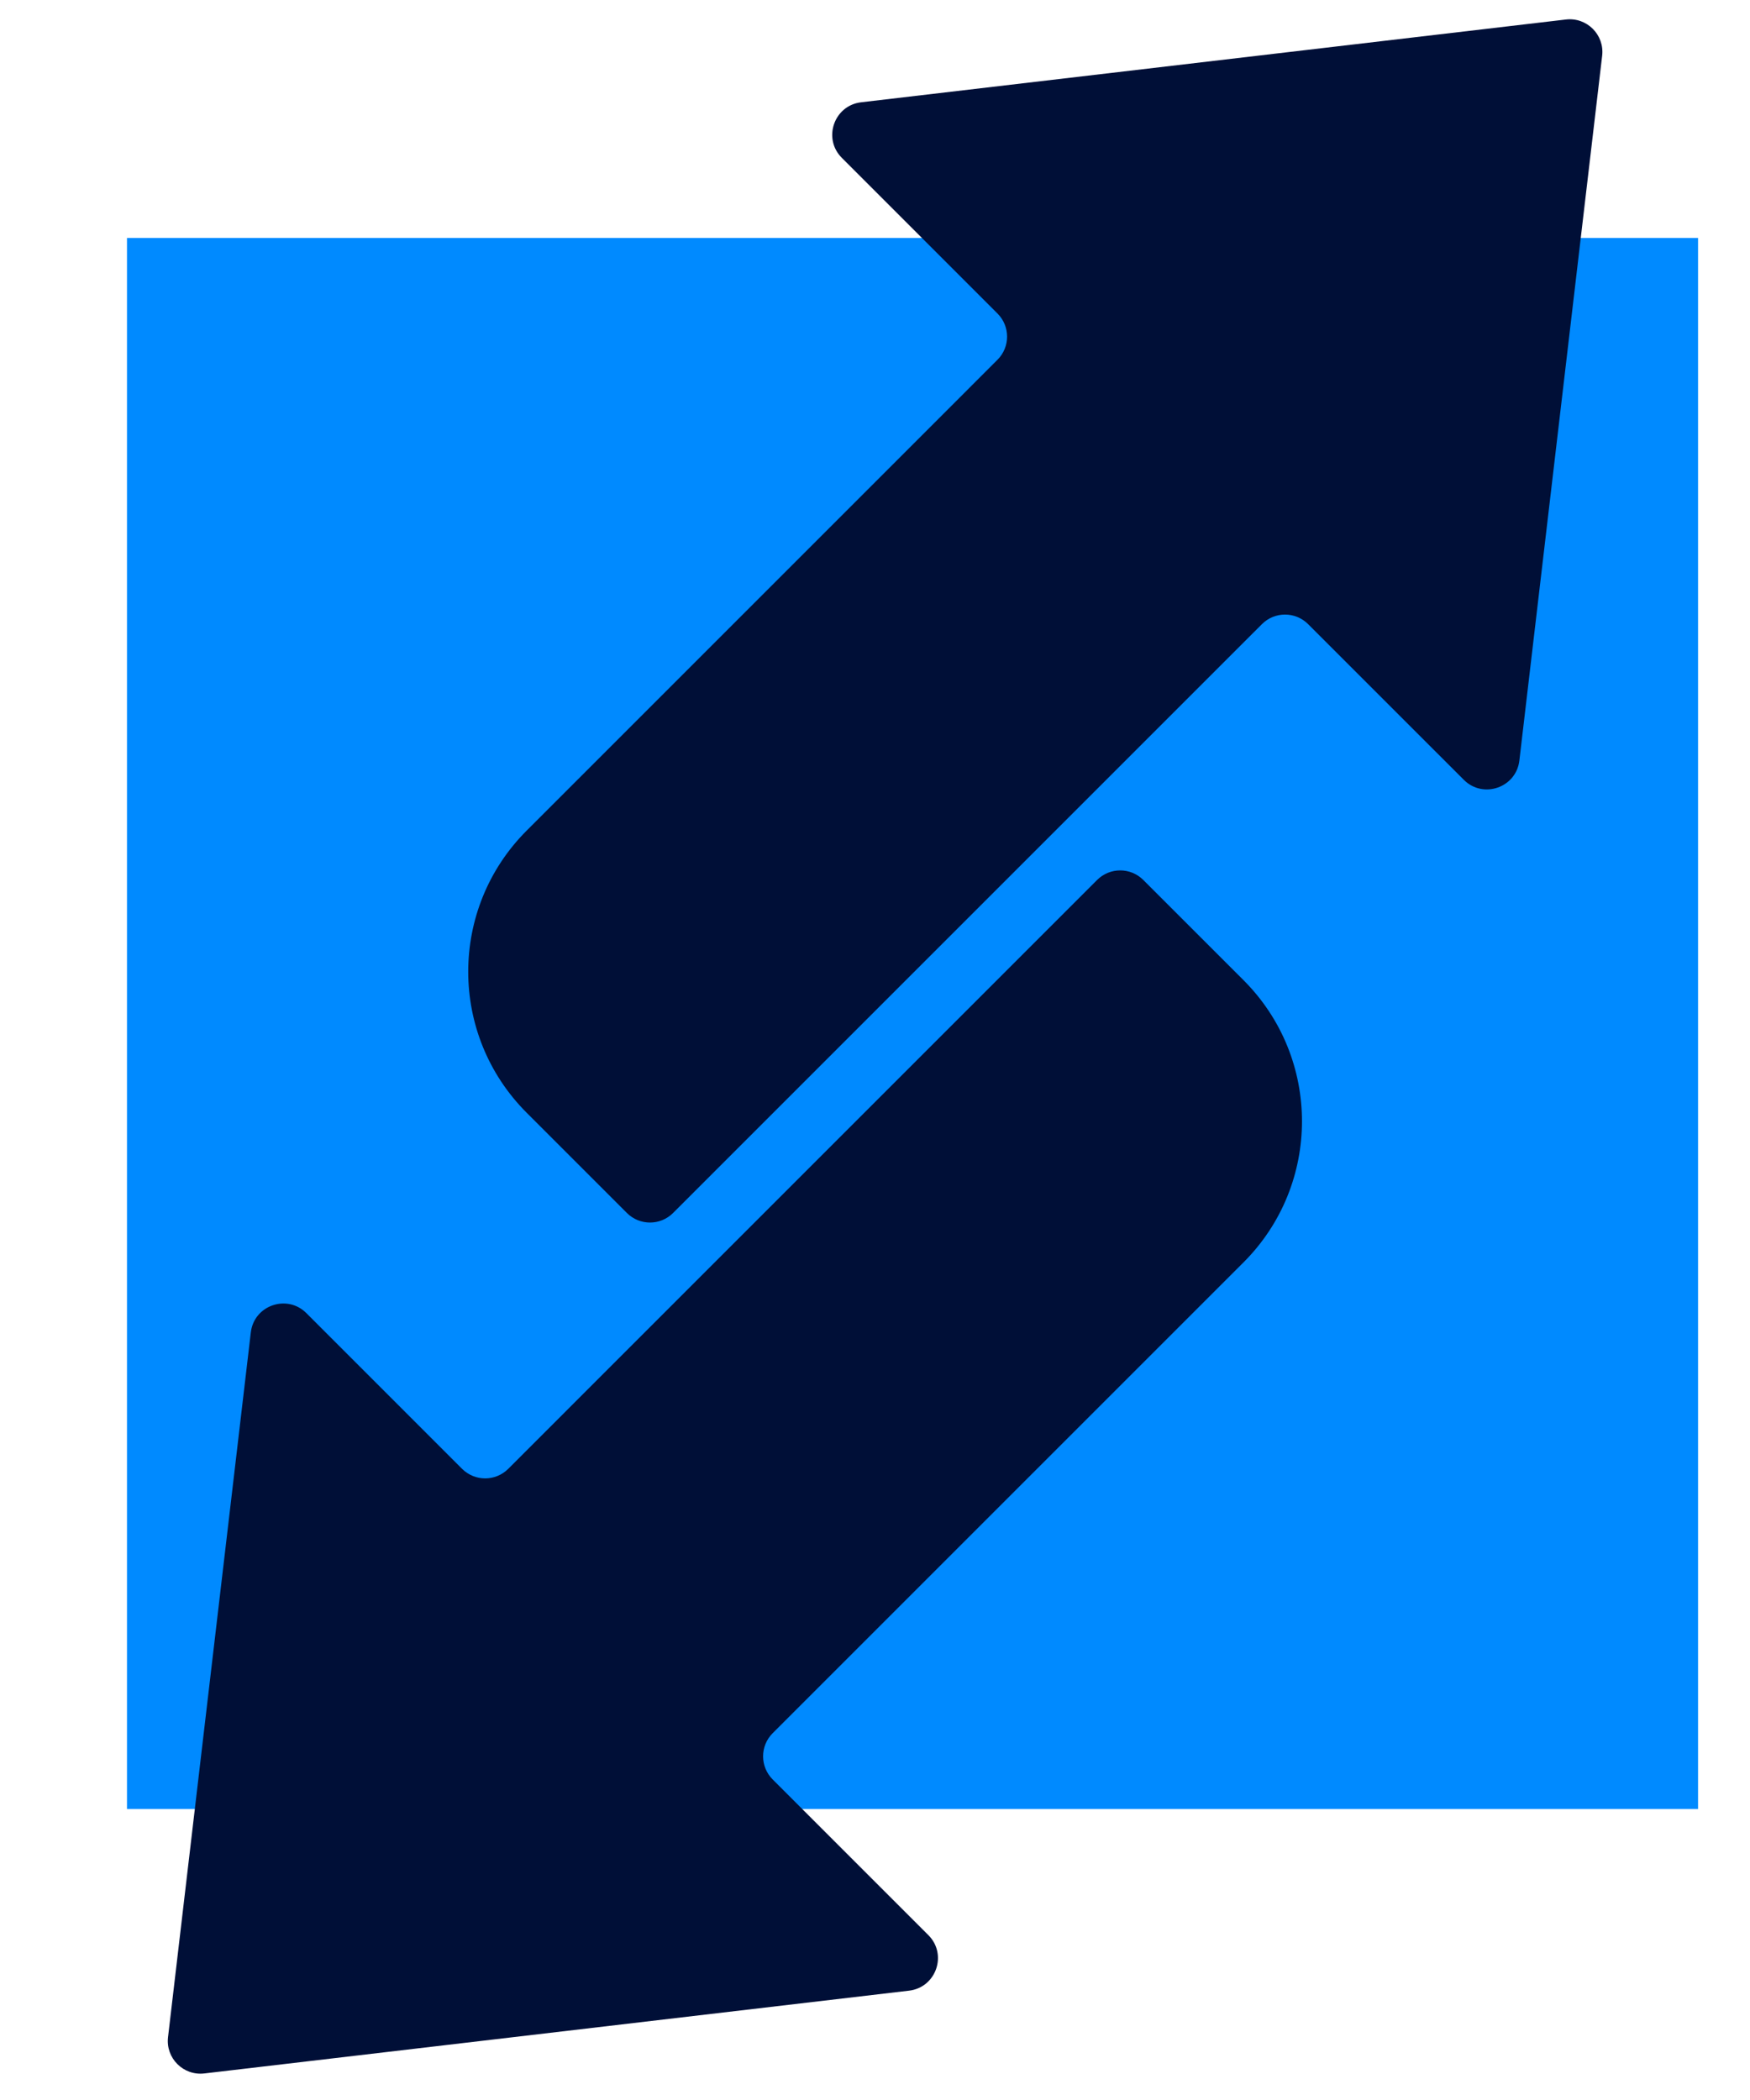 <svg xmlns="http://www.w3.org/2000/svg" version="1.1" xmlns:xlink="http://www.w3.org/1999/xlink" xmlns:svgjs="http://svgjs.dev/svgjs" width="500" height="600"><svg xmlns="http://www.w3.org/2000/svg" xmlns:xlink="http://www.w3.org/1999/xlink" width="500" zoomAndPan="magnify" viewBox="0 0 375 450" height="600" preserveAspectRatio="xMidYMid meet" version="1.0"><defs><clipPath id="SvgjsClipPath1279"><path d="M 27.211 50.992 L 363.867 50.992 L 363.867 387.652 L 27.211 387.652 Z M 27.211 50.992 " clip-rule="nonzero"></path></clipPath><clipPath id="SvgjsClipPath1278"><path d="M 195.539 50.992 C 102.574 50.992 27.211 126.355 27.211 219.32 C 27.211 312.289 102.574 387.652 195.539 387.652 C 288.504 387.652 363.867 312.289 363.867 219.32 C 363.867 126.355 288.504 50.992 195.539 50.992 Z M 195.539 50.992 " clip-rule="nonzero"></path></clipPath><clipPath id="SvgjsClipPath1277"><path d="M 100.156 4.129 L 343.359 4.129 L 343.359 262 L 100.156 262 Z M 100.156 4.129 " clip-rule="nonzero"></path></clipPath><clipPath id="SvgjsClipPath1276"><path d="M 35.957 186.434 L 279 186.434 L 279 444.359 L 35.957 444.359 Z M 35.957 186.434 " clip-rule="nonzero"></path></clipPath></defs><g clip-path="url(#ec5a8a9cf0)"><g clip-path="url(#a5d64b8823)"><path fill="#008aff" d="M 27.211 50.992 L 363.867 50.992 L 363.867 387.652 L 27.211 387.652 Z M 27.211 50.992 " fill-opacity="1" fill-rule="nonzero"></path></g></g><g clip-path="url(#37d7c3d332)"><path fill="#000f37" d="M 325.578 162.973 L 343.32 11.949 C 343.848 7.457 340.043 3.652 335.551 4.18 L 184.527 21.918 C 178.715 22.602 176.258 29.688 180.391 33.824 L 213.754 67.188 C 216.488 69.918 216.488 74.352 213.754 77.086 L 112.852 177.992 C 96.16 194.684 96.16 221.75 112.852 238.441 L 134.332 259.922 C 137.066 262.656 141.5 262.656 144.234 259.922 L 270.414 133.746 C 273.145 131.008 277.578 131.008 280.312 133.746 L 313.676 167.105 C 317.812 171.242 324.898 168.785 325.578 162.973 " fill-opacity="1" fill-rule="nonzero"></path></g><g clip-path="url(#1665457db3)"><path fill="#000f37" d="M 53.746 285.516 L 36.004 436.539 C 35.48 441.035 39.285 444.836 43.777 444.312 L 194.801 426.57 C 200.609 425.887 203.07 418.801 198.934 414.668 L 165.57 381.305 C 162.836 378.566 162.836 374.137 165.57 371.402 L 266.477 270.5 C 283.168 253.805 283.168 226.742 266.477 210.047 L 244.992 188.566 C 242.258 185.832 237.828 185.832 235.094 188.566 L 108.914 314.746 C 106.18 317.48 101.746 317.48 99.012 314.746 L 65.652 281.383 C 61.516 277.246 54.43 279.707 53.746 285.516 " fill-opacity="1" fill-rule="nonzero"></path></g></svg><style>@media (prefers-color-scheme: light) { :root { filter: contrast(1) brightness(1); } }
@media (prefers-color-scheme: dark) { :root { filter: none; } }
</style></svg>